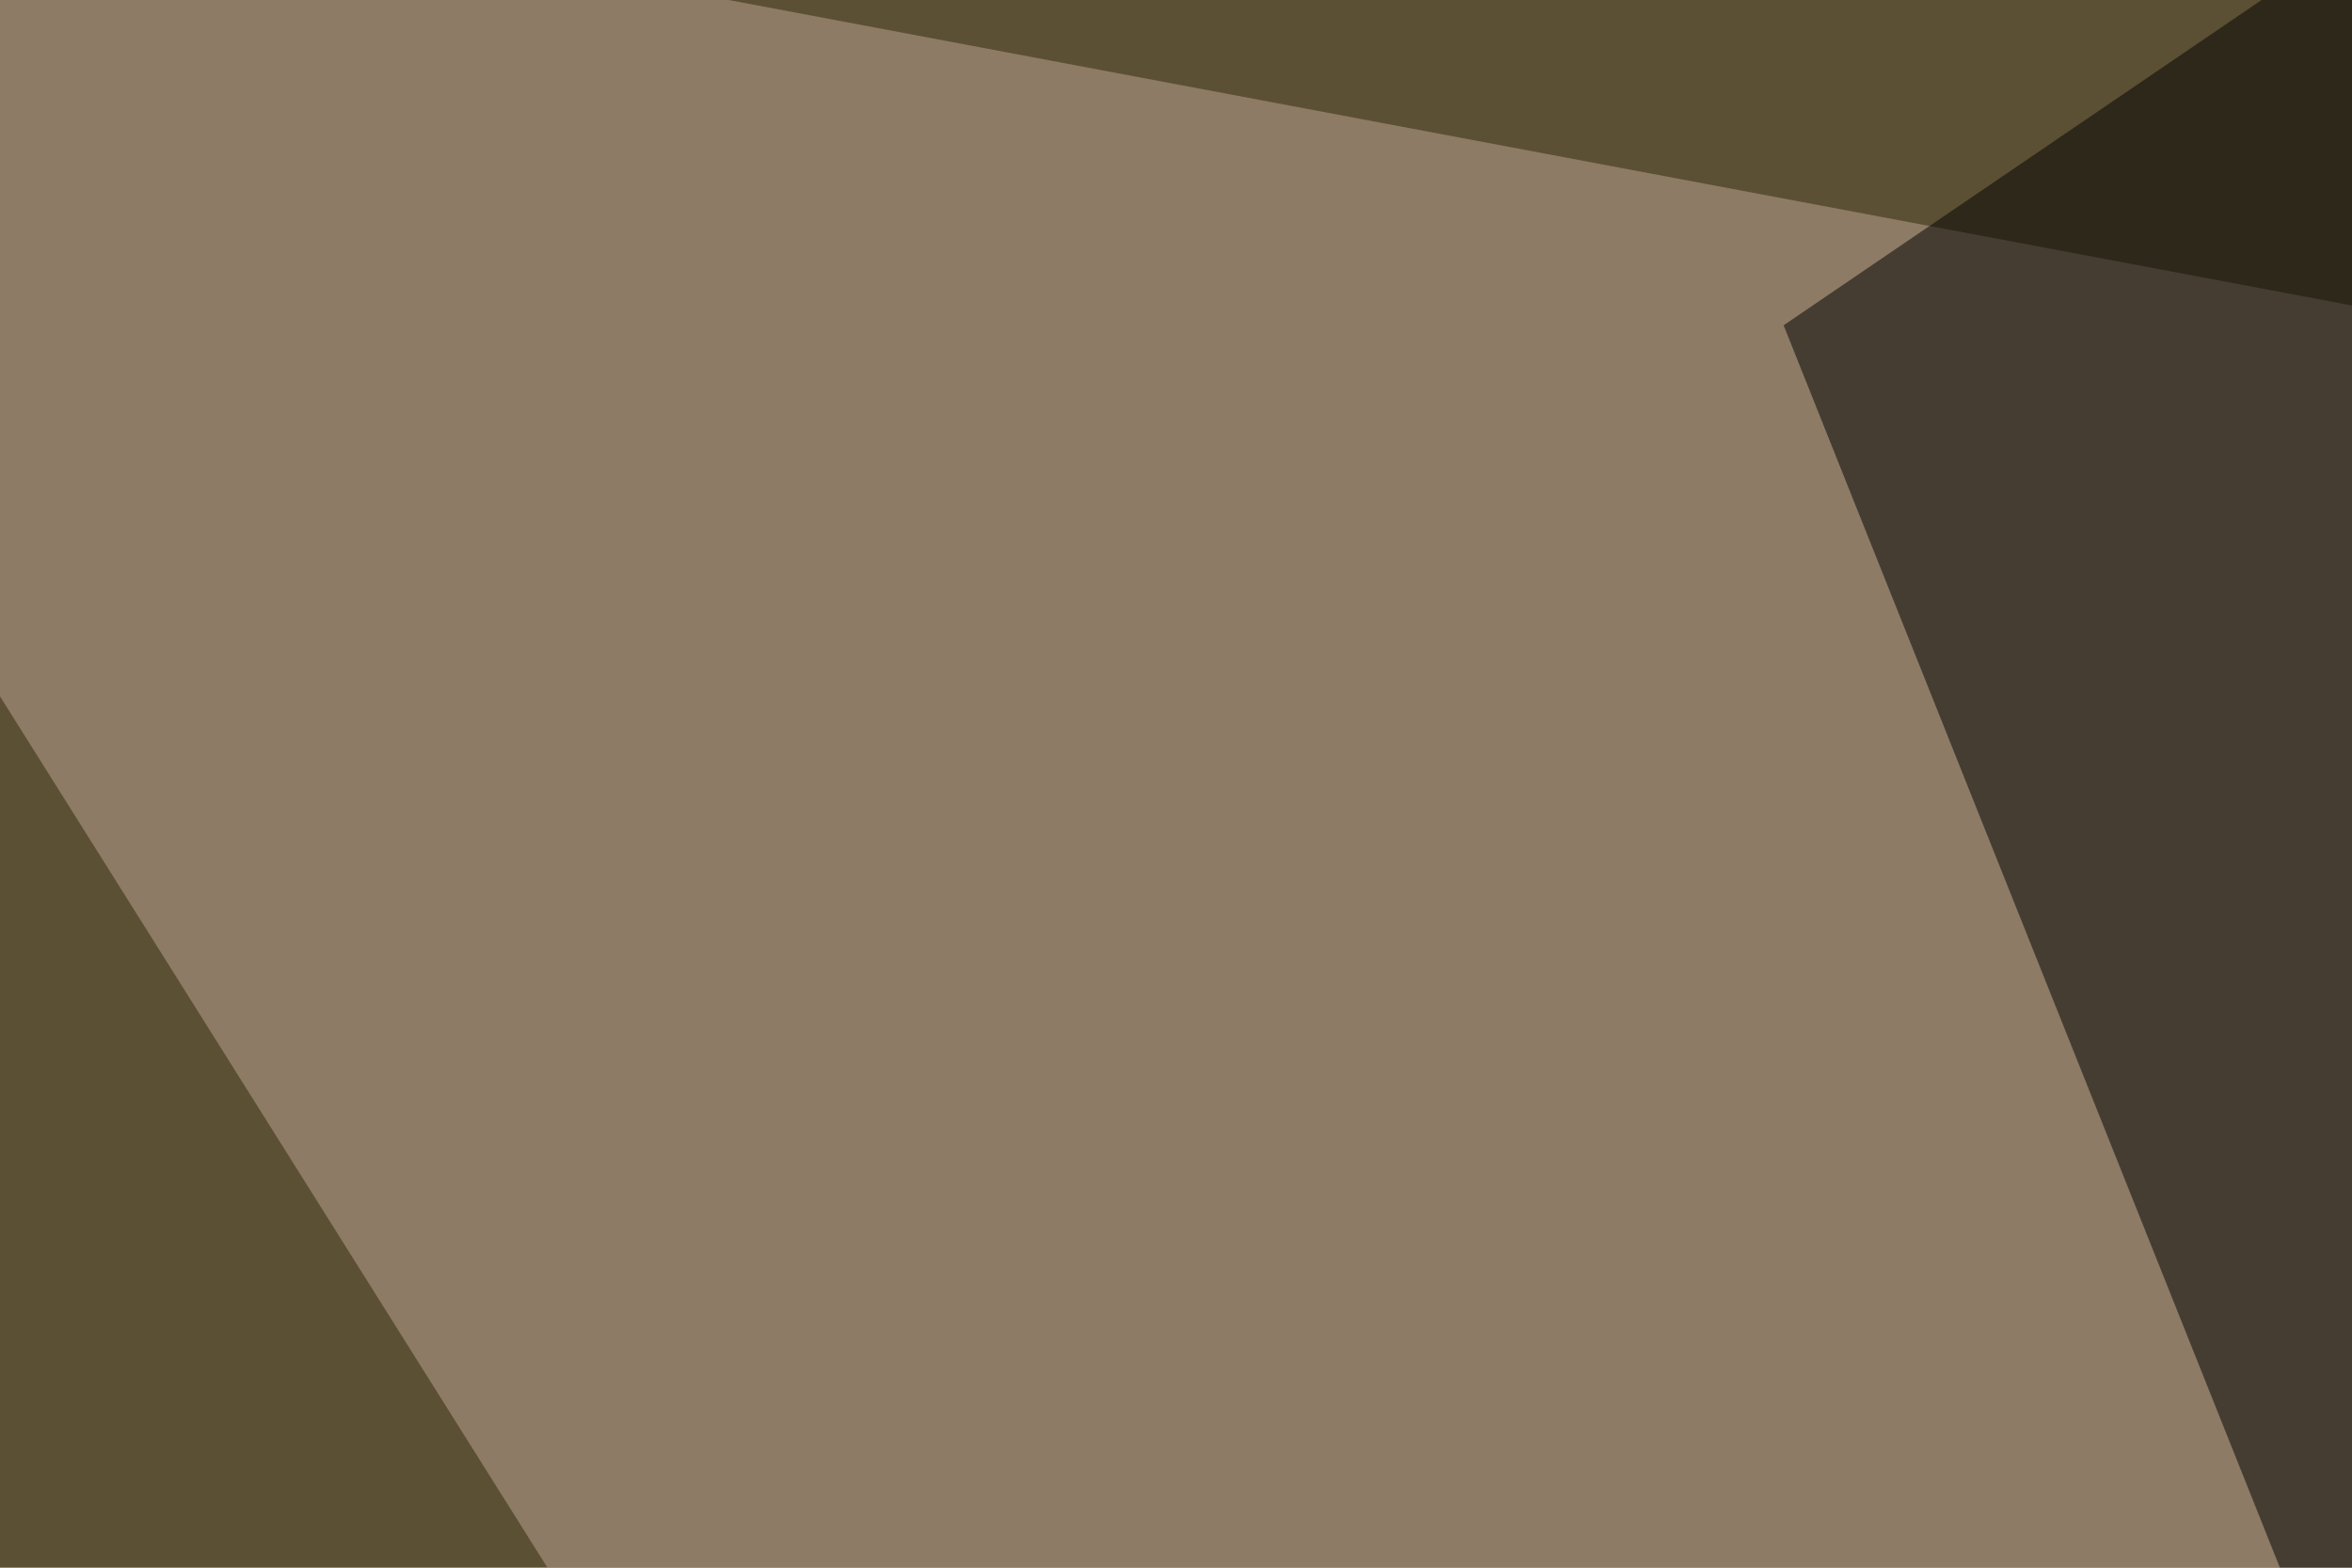 <svg xmlns="http://www.w3.org/2000/svg" width="120" height="80" ><filter id="a"><feGaussianBlur stdDeviation="12"/></filter><rect width="100%" height="100%" fill="#5c5034"/><g filter="url(#a)"><g fill-opacity=".5"><path fill="#bea697" d="M128 239.3L530.2 92.8-30.3-12.7z"/><path d="M88.9 362.3l279.3-11.7-398.5-209z"/><path fill="#000008" d="M327.1 245.1L44 313.5l312.5-195.3z"/><path d="M145.5-20.5L169 211.9 91 16.6z"/></g></g></svg>